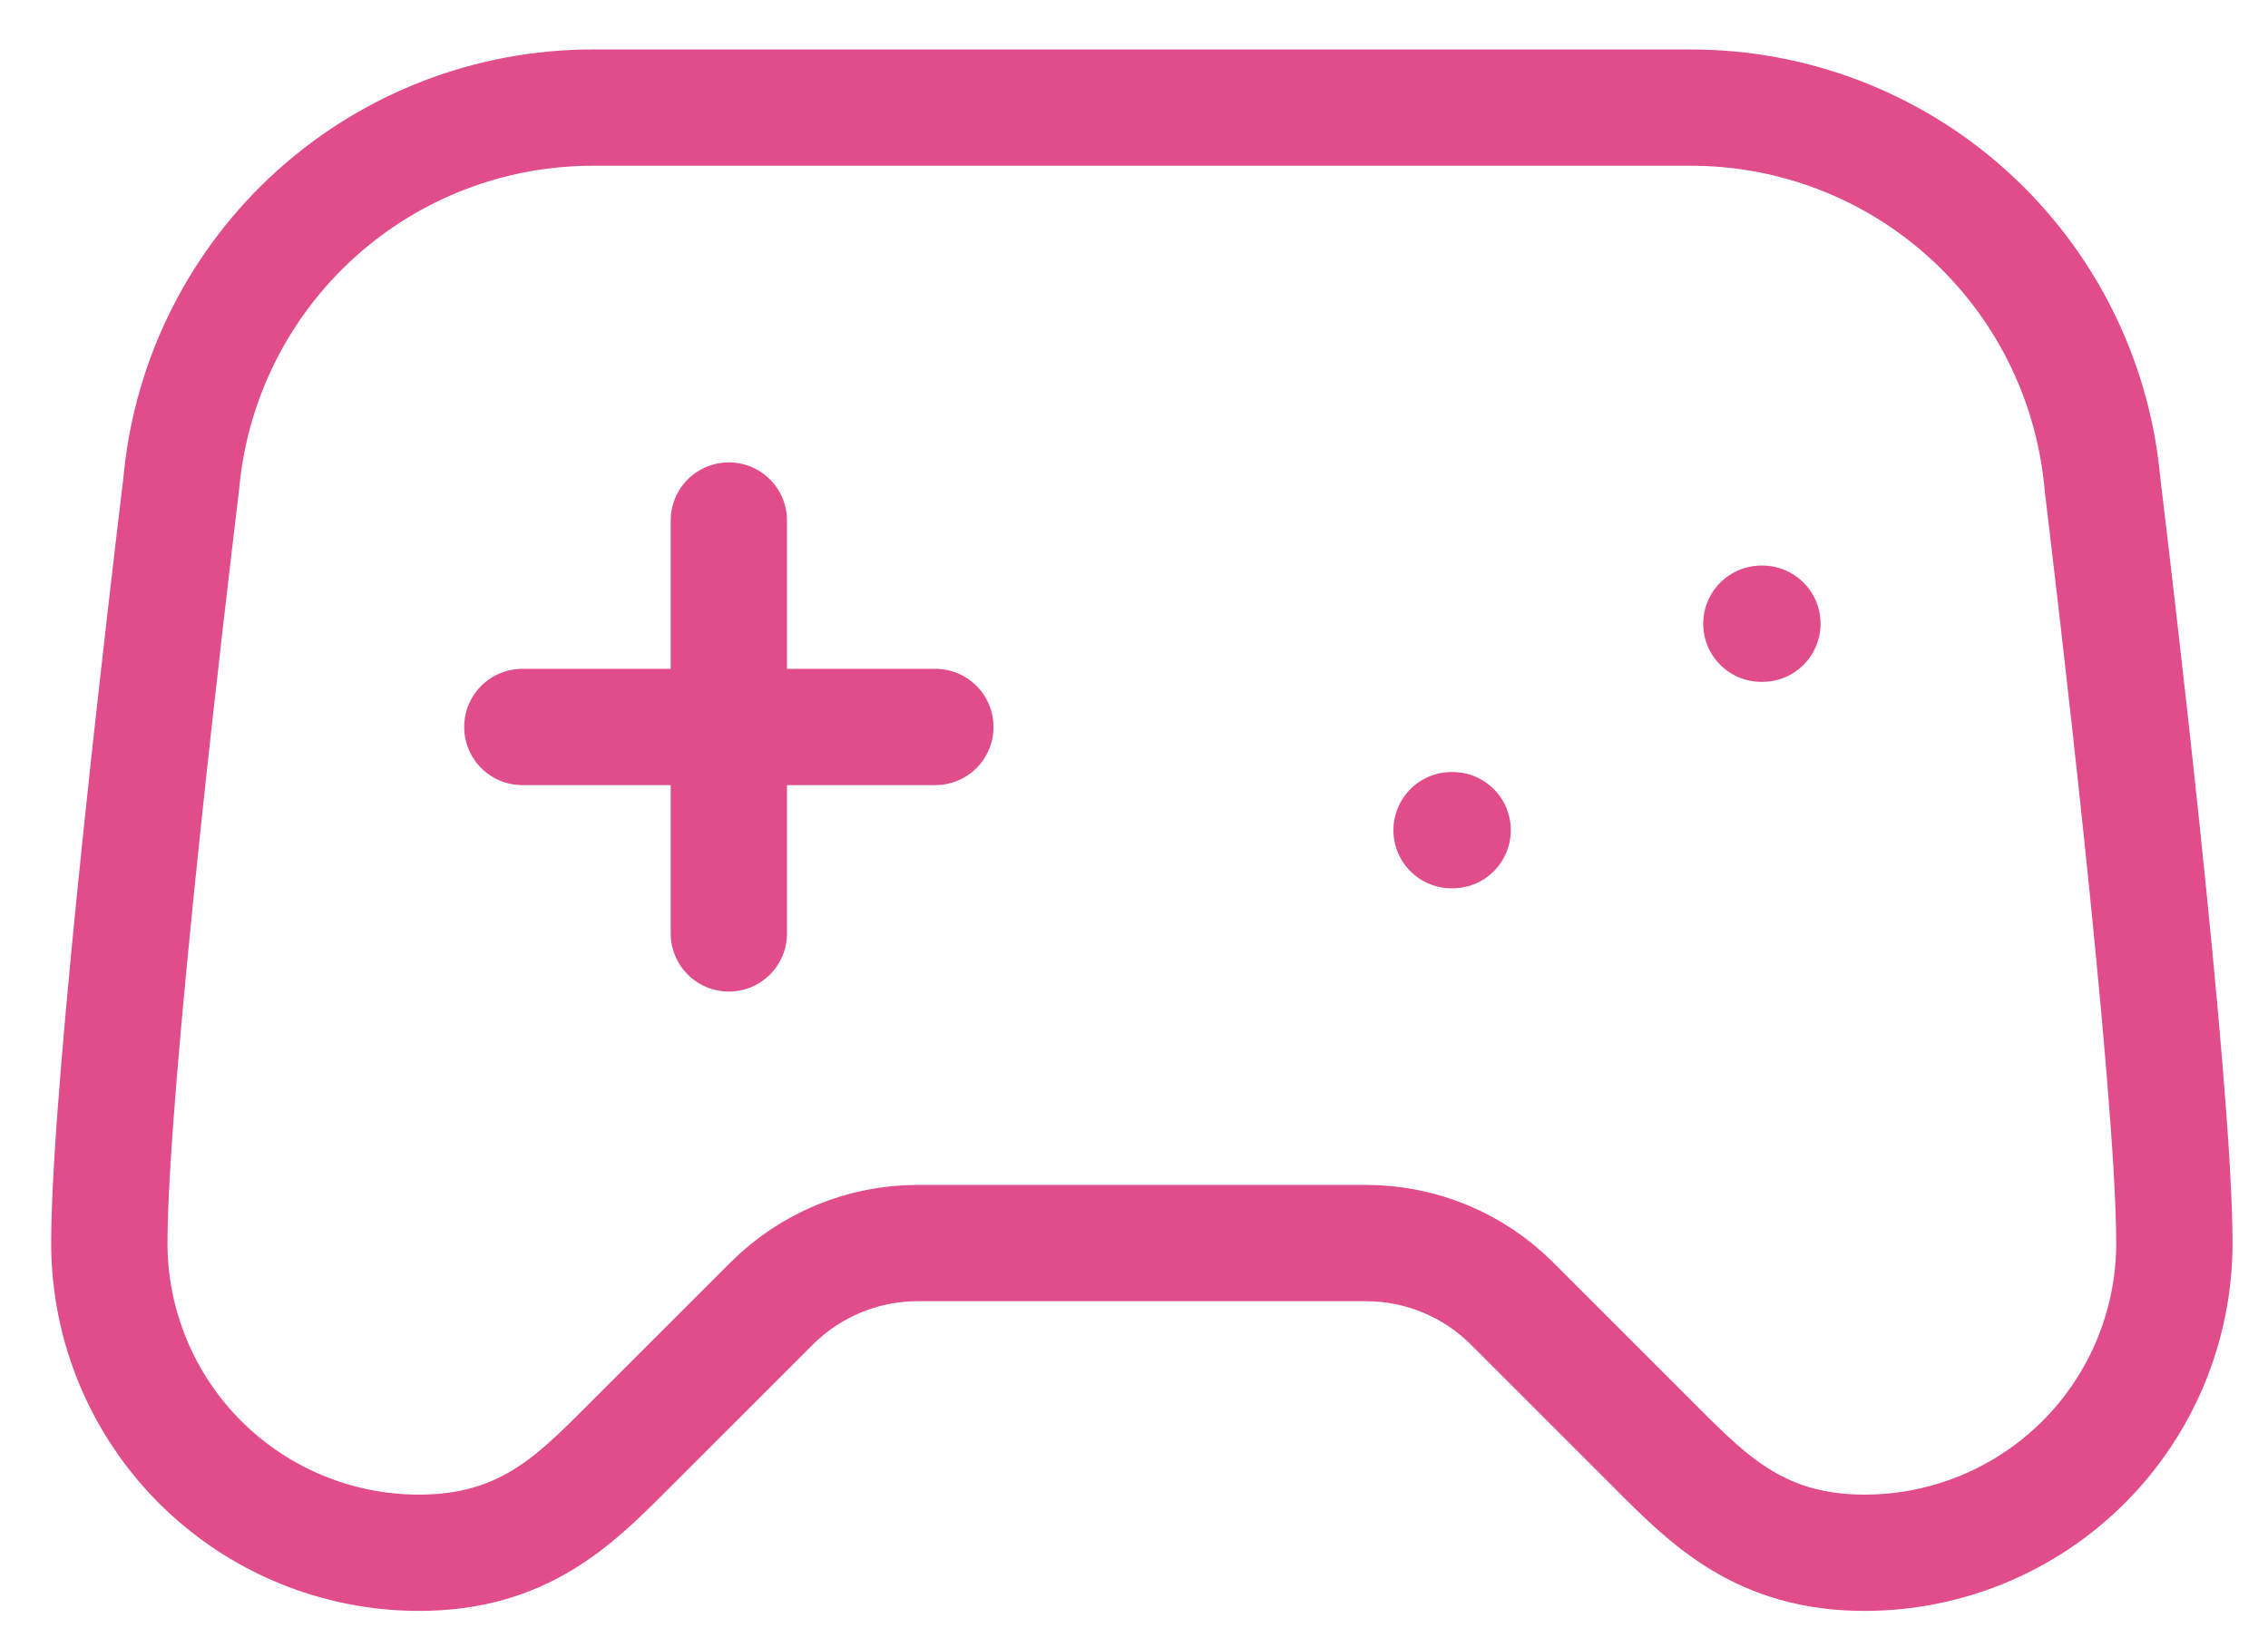 <svg width="39" height="28" viewBox="0 0 39 28" fill="none" xmlns="http://www.w3.org/2000/svg">
<path id="Vector" d="M8.982 12.504H16.084M12.533 8.953V16.055M24.961 14.279H24.979M30.288 10.728H30.306M29.081 1.851H10.189C8.432 1.851 6.737 2.503 5.433 3.68C4.128 4.857 3.306 6.477 3.126 8.225C3.116 8.317 3.109 8.404 3.096 8.495C2.952 9.691 1.88 18.64 1.88 21.381C1.88 22.794 2.441 24.149 3.44 25.148C4.439 26.146 5.794 26.708 7.206 26.708C8.982 26.708 9.87 25.82 10.757 24.932L13.268 22.422C13.934 21.756 14.837 21.381 15.778 21.381H23.491C24.433 21.381 25.336 21.756 26.002 22.422L28.512 24.932C29.4 25.82 30.288 26.708 32.063 26.708C33.476 26.708 34.831 26.146 35.83 25.148C36.829 24.149 37.39 22.794 37.39 21.381C37.39 18.638 36.318 9.691 36.174 8.495C36.161 8.406 36.154 8.317 36.144 8.226C35.964 6.478 35.142 4.859 33.838 3.681C32.533 2.503 30.838 1.851 29.081 1.851Z" stroke="#E14C8B" stroke-width="2" stroke-linecap="round" stroke-linejoin="round"/>
</svg>
